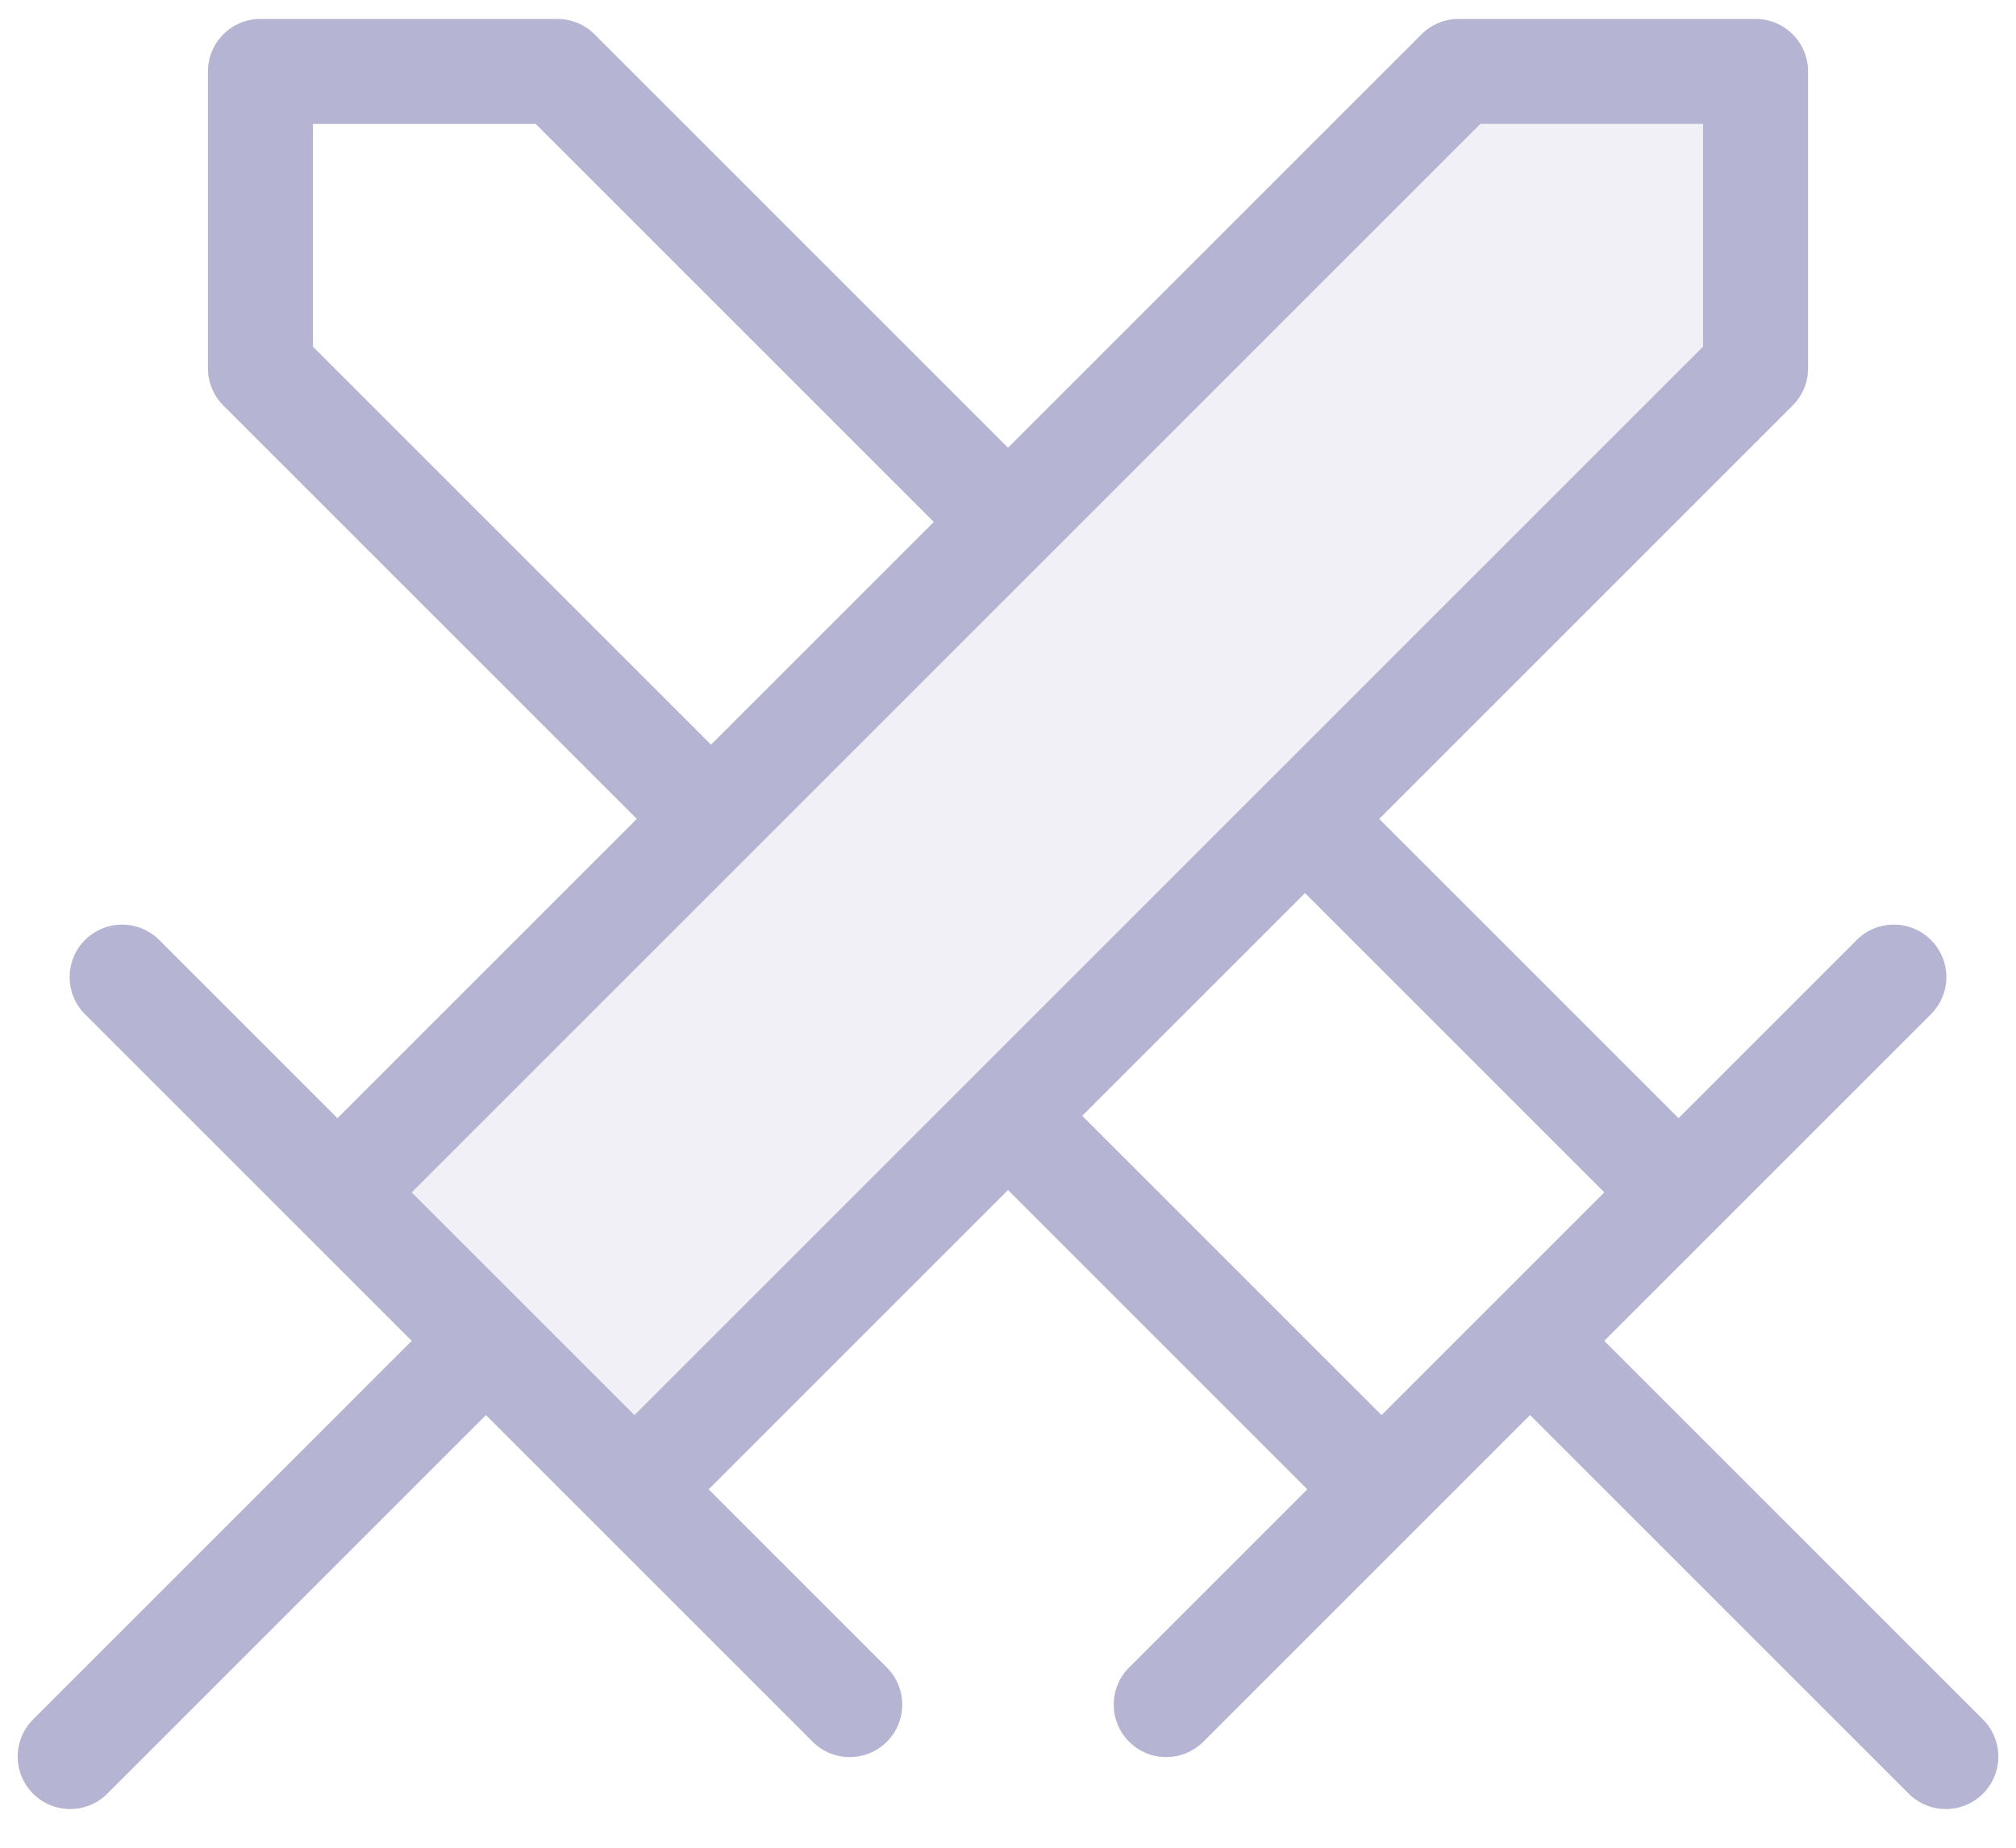 <svg xmlns="http://www.w3.org/2000/svg" width="48" height="44" viewBox="0 0 48 44">
  <g fill="#B5B5D3" fill-rule="evenodd" transform="translate(-1 -4)">
    <path d="M0.694,39.806 L14.194,39.806 C14.884,39.806 15.444,40.366 15.444,41.056 C15.444,41.747 14.884,42.306 14.194,42.306 L0.694,42.306 C0.004,42.306 -0.556,41.747 -0.556,41.056 C-0.556,40.366 0.004,39.806 0.694,39.806 Z" transform="rotate(-45 7.444 41.056)"/>
    <path d="M6.95,16.8 C6.26,16.8 5.7,16.241 5.7,15.55 C5.7,14.86 6.26,14.3 6.95,14.3 L43.95,14.3 C44.282,14.3 44.599,14.432 44.834,14.666 L49.834,19.666 C50.322,20.155 50.322,20.946 49.834,21.434 L44.834,26.434 C44.599,26.669 44.282,26.8 43.95,26.8 L6.95,26.8 C6.26,26.8 5.7,26.241 5.7,25.55 C5.7,24.86 6.26,24.3 6.95,24.3 L43.432,24.3 L47.182,20.55 L43.432,16.8 L6.95,16.8 Z" transform="rotate(-45 27.95 20.55)"/>
    <path d="M12.57,22.43 C13.26,22.43 13.82,22.989 13.82,23.68 L13.82,48.18 C13.82,48.87 13.26,49.43 12.57,49.43 C11.88,49.43 11.32,48.87 11.32,48.18 L11.32,23.68 C11.32,22.989 11.88,22.43 12.57,22.43 Z" transform="rotate(-45 12.57 35.93)"/>
    <polygon fill-opacity=".2" points="7.096 16.404 45.096 16.404 48.096 21.404 45.096 25.404 7.096 25.404" transform="rotate(-45 27.596 20.904)"/>
    <path d="M35.806,39.806 L49.306,39.806 C49.996,39.806 50.556,40.366 50.556,41.056 C50.556,41.747 49.996,42.306 49.306,42.306 L35.806,42.306 C35.116,42.306 34.556,41.747 34.556,41.056 C34.556,40.366 35.116,39.806 35.806,39.806 Z" transform="scale(-1 1) rotate(-45 0 143.796)"/>
    <path fill-rule="nonzero" d="M11.868,14.3 L11.868,16.8 L1.05,16.8 C0.36,16.8 -0.2,16.241 -0.2,15.55 C-0.2,14.86 0.36,14.3 1.05,14.3 L11.868,14.3 Z M22.475,14.3 L38.05,14.3 C38.382,14.3 38.7,14.432 38.934,14.666 L43.934,19.666 C44.422,20.154 44.422,20.946 43.934,21.434 L38.934,26.434 C38.7,26.668 38.382,26.8 38.05,26.8 L22.475,26.8 L22.475,24.3 L37.532,24.3 L41.282,20.55 L37.532,16.8 L22.475,16.8 L22.475,14.3 Z M11.868,26.8 L1.05,26.8 C0.36,26.8 -0.2,26.241 -0.2,25.55 C-0.2,24.86 0.36,24.3 1.05,24.3 L11.868,24.3 L11.868,26.8 Z" transform="scale(-1 1) rotate(-45 0 73.784)"/>
    <path d="M37.43,22.43 C38.12,22.43 38.68,22.989 38.68,23.68 L38.68,48.18 C38.68,48.87 38.12,49.43 37.43,49.43 C36.739,49.43 36.18,48.87 36.18,48.18 L36.18,23.68 C36.18,22.989 36.739,22.43 37.43,22.43 Z" transform="scale(-1 1) rotate(-45 0 126.293)"/>
  </g>
</svg>
